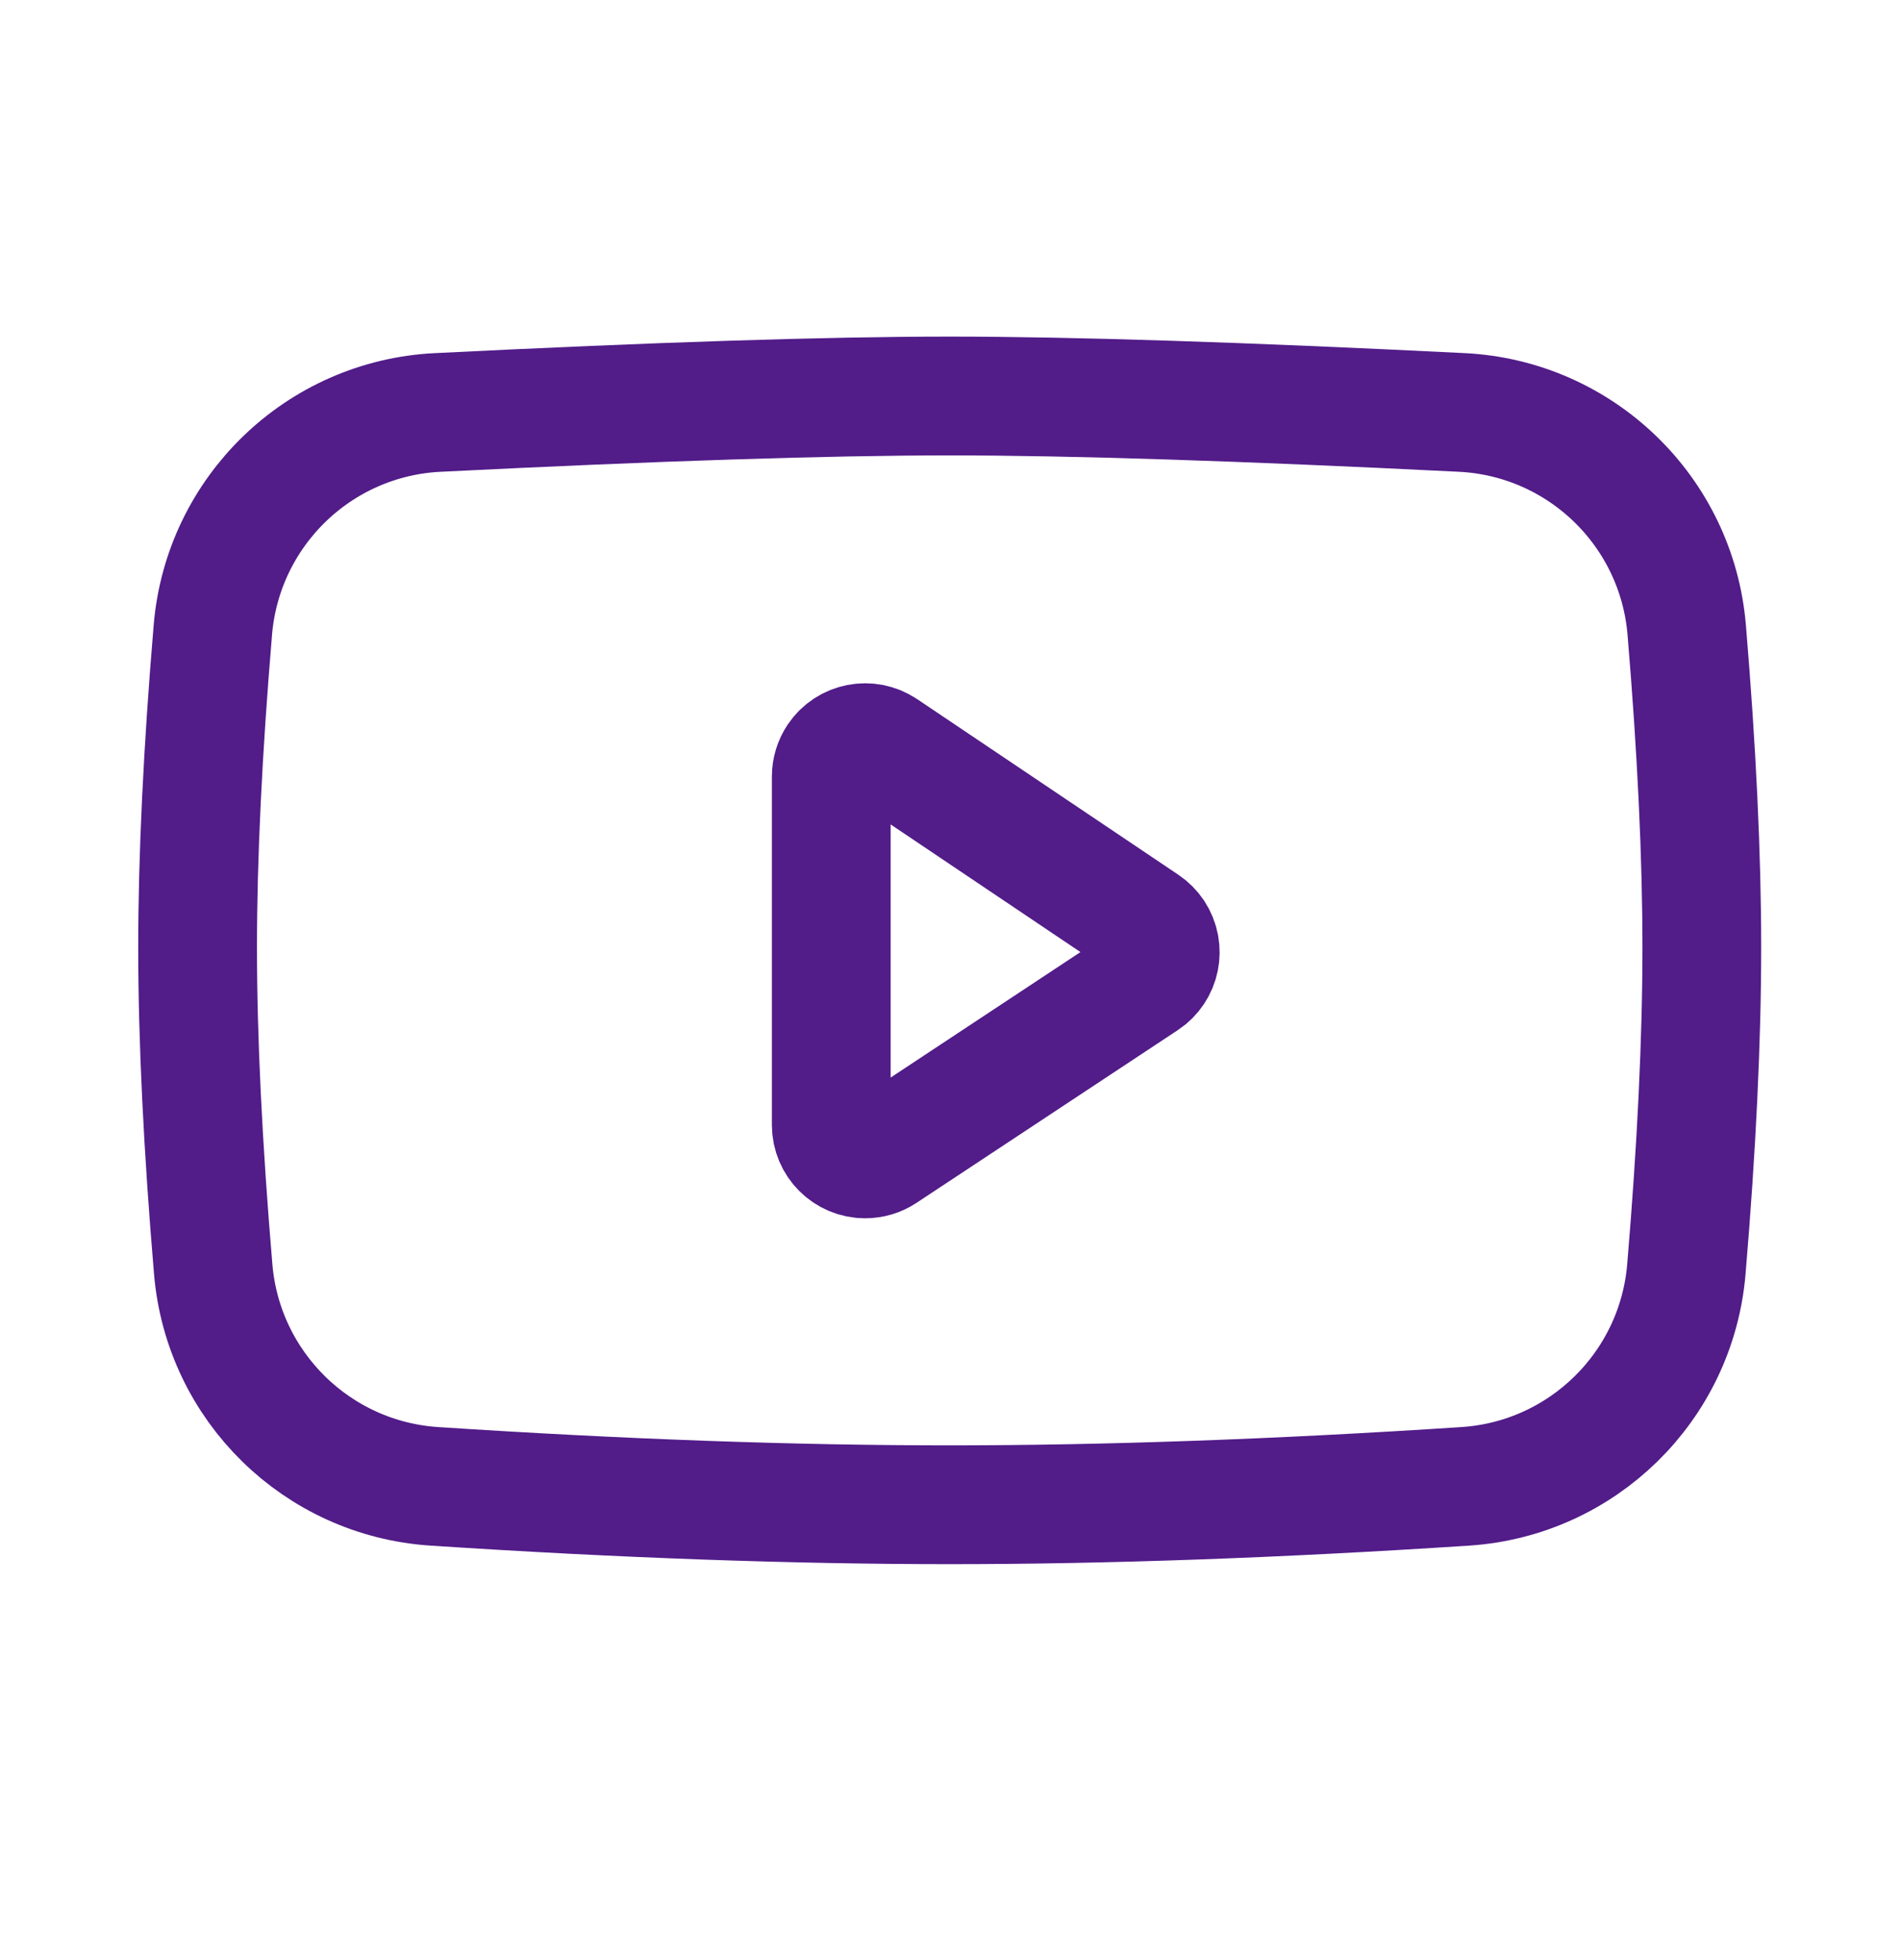 <svg width="32" height="33" viewBox="0 0 32 33" fill="none" xmlns="http://www.w3.org/2000/svg">
<path d="M7.372 6.944C11.067 6.76 13.942 6.667 15.995 6.667C18.048 6.667 20.924 6.76 24.621 6.944C26.622 7.044 28.241 8.609 28.408 10.606C28.577 12.628 28.662 14.41 28.662 15.95C28.662 17.509 28.575 19.316 28.402 21.369C28.235 23.341 26.652 24.895 24.677 25.024C21.516 25.231 18.622 25.334 15.995 25.334C13.368 25.334 10.475 25.231 7.316 25.024C5.342 24.895 3.759 23.342 3.591 21.371C3.416 19.302 3.328 17.495 3.328 15.95C3.328 14.424 3.414 12.642 3.585 10.604C3.753 8.608 5.371 7.043 7.372 6.944Z" stroke="#521C89" stroke-width="2" stroke-linejoin="round"/>
<path d="M14 13.075V18.939C14 19.255 14.256 19.511 14.571 19.511C14.684 19.511 14.793 19.478 14.886 19.416L19.285 16.509C19.548 16.335 19.62 15.981 19.447 15.717C19.405 15.654 19.351 15.6 19.289 15.558L14.89 12.601C14.628 12.425 14.273 12.494 14.097 12.756C14.034 12.85 14 12.961 14 13.075Z" stroke="#521C89" stroke-width="2" stroke-linejoin="round"/>
</svg>
